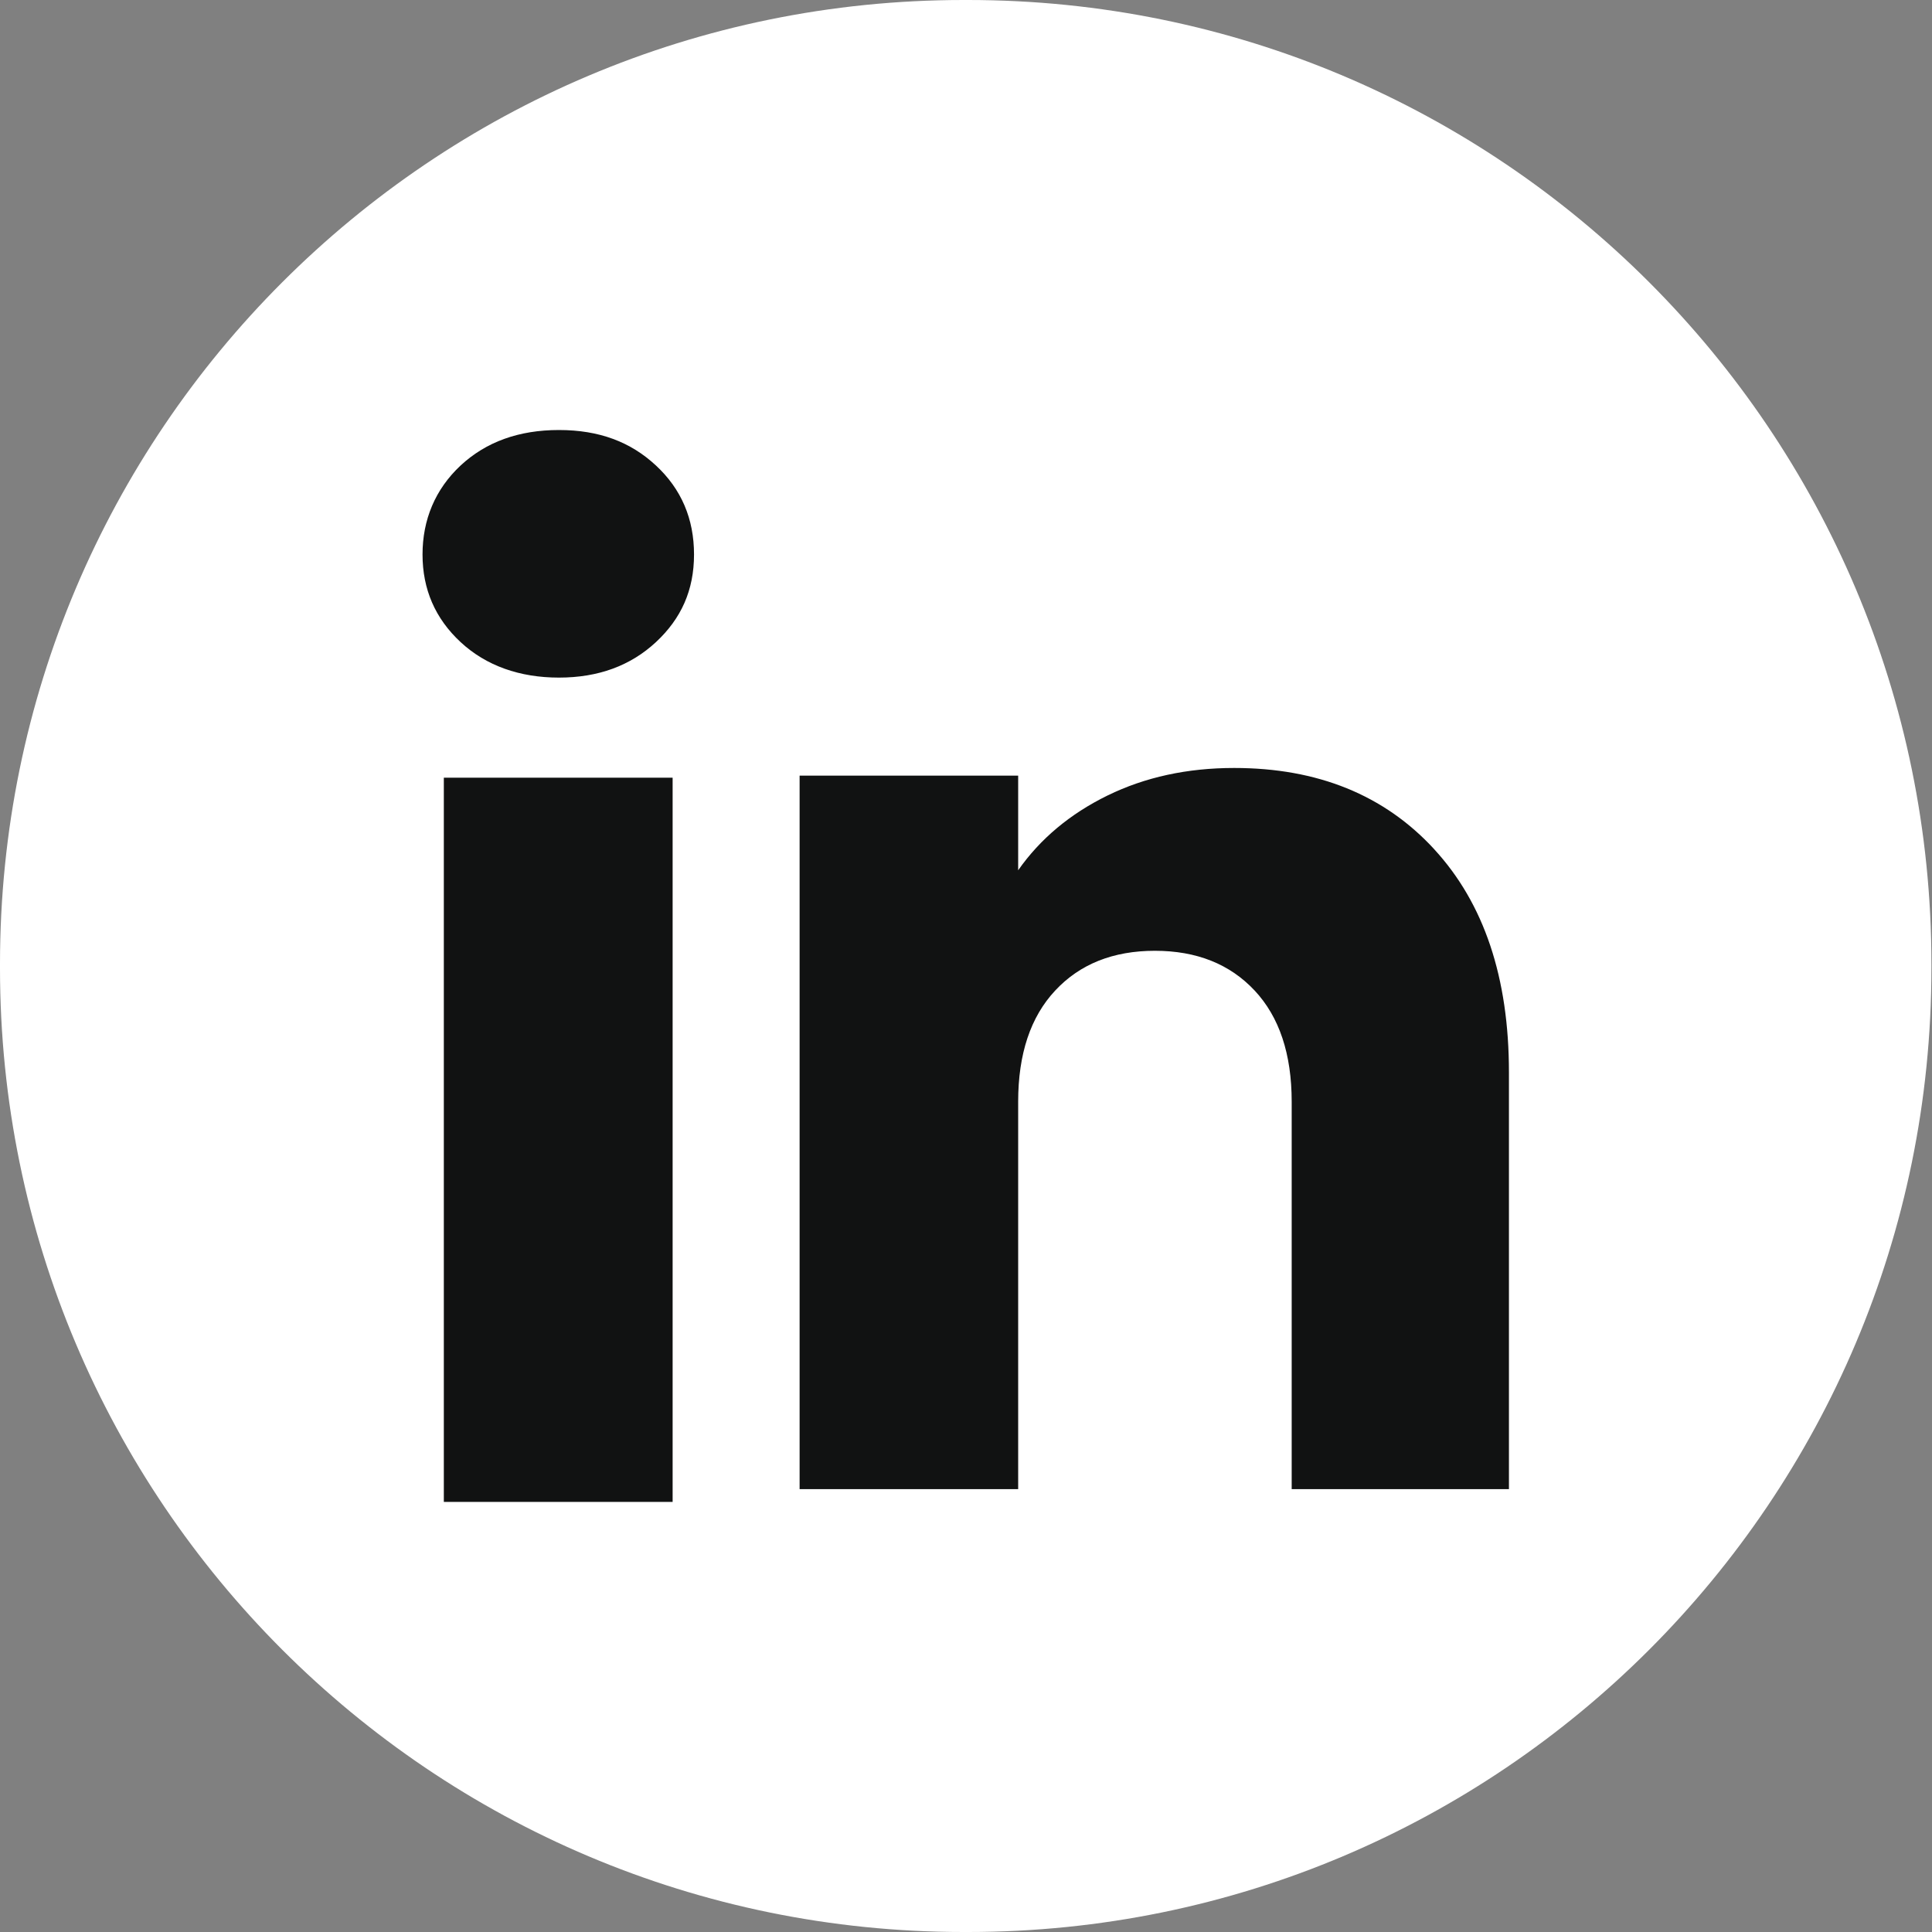 <?xml version="1.0" encoding="UTF-8"?> <svg xmlns="http://www.w3.org/2000/svg" width="40" height="40" viewBox="0 0 40 40" fill="none"><rect x="0" y="0" width="40" height="40" fill="#808080" stroke="none"/><path d="M20.04 0H19.949C8.931 0 0 8.934 0 19.954V20.046C0 31.066 8.931 40 19.949 40H20.04C31.057 40 39.988 31.066 39.988 20.046V19.954C39.988 8.934 31.057 0 20.04 0Z" fill="white"></path><path d="M9.537 13.295C9.01 12.806 8.748 12.2 8.748 11.48C8.748 10.76 9.011 10.128 9.537 9.637C10.064 9.148 10.742 8.903 11.572 8.903C12.403 8.903 13.055 9.148 13.58 9.637C14.107 10.126 14.369 10.742 14.369 11.48C14.369 12.219 14.105 12.806 13.58 13.295C13.053 13.784 12.385 14.029 11.572 14.029C10.76 14.029 10.064 13.784 9.537 13.295ZM13.926 16.101V31.095H9.189V16.101H13.926Z" fill="#111212"></path><path d="M29.693 17.582C30.726 18.703 31.241 20.242 31.241 22.201V30.831H26.743V22.809C26.743 21.821 26.486 21.053 25.975 20.507C25.463 19.96 24.774 19.685 23.911 19.685C23.048 19.685 22.359 19.959 21.848 20.507C21.336 21.053 21.08 21.821 21.08 22.809V30.831H16.555V16.059H21.08V18.018C21.538 17.365 22.156 16.849 22.932 16.469C23.708 16.09 24.581 15.9 25.552 15.9C27.281 15.9 28.662 16.461 29.693 17.581V17.582Z" fill="#111212"></path></svg> 